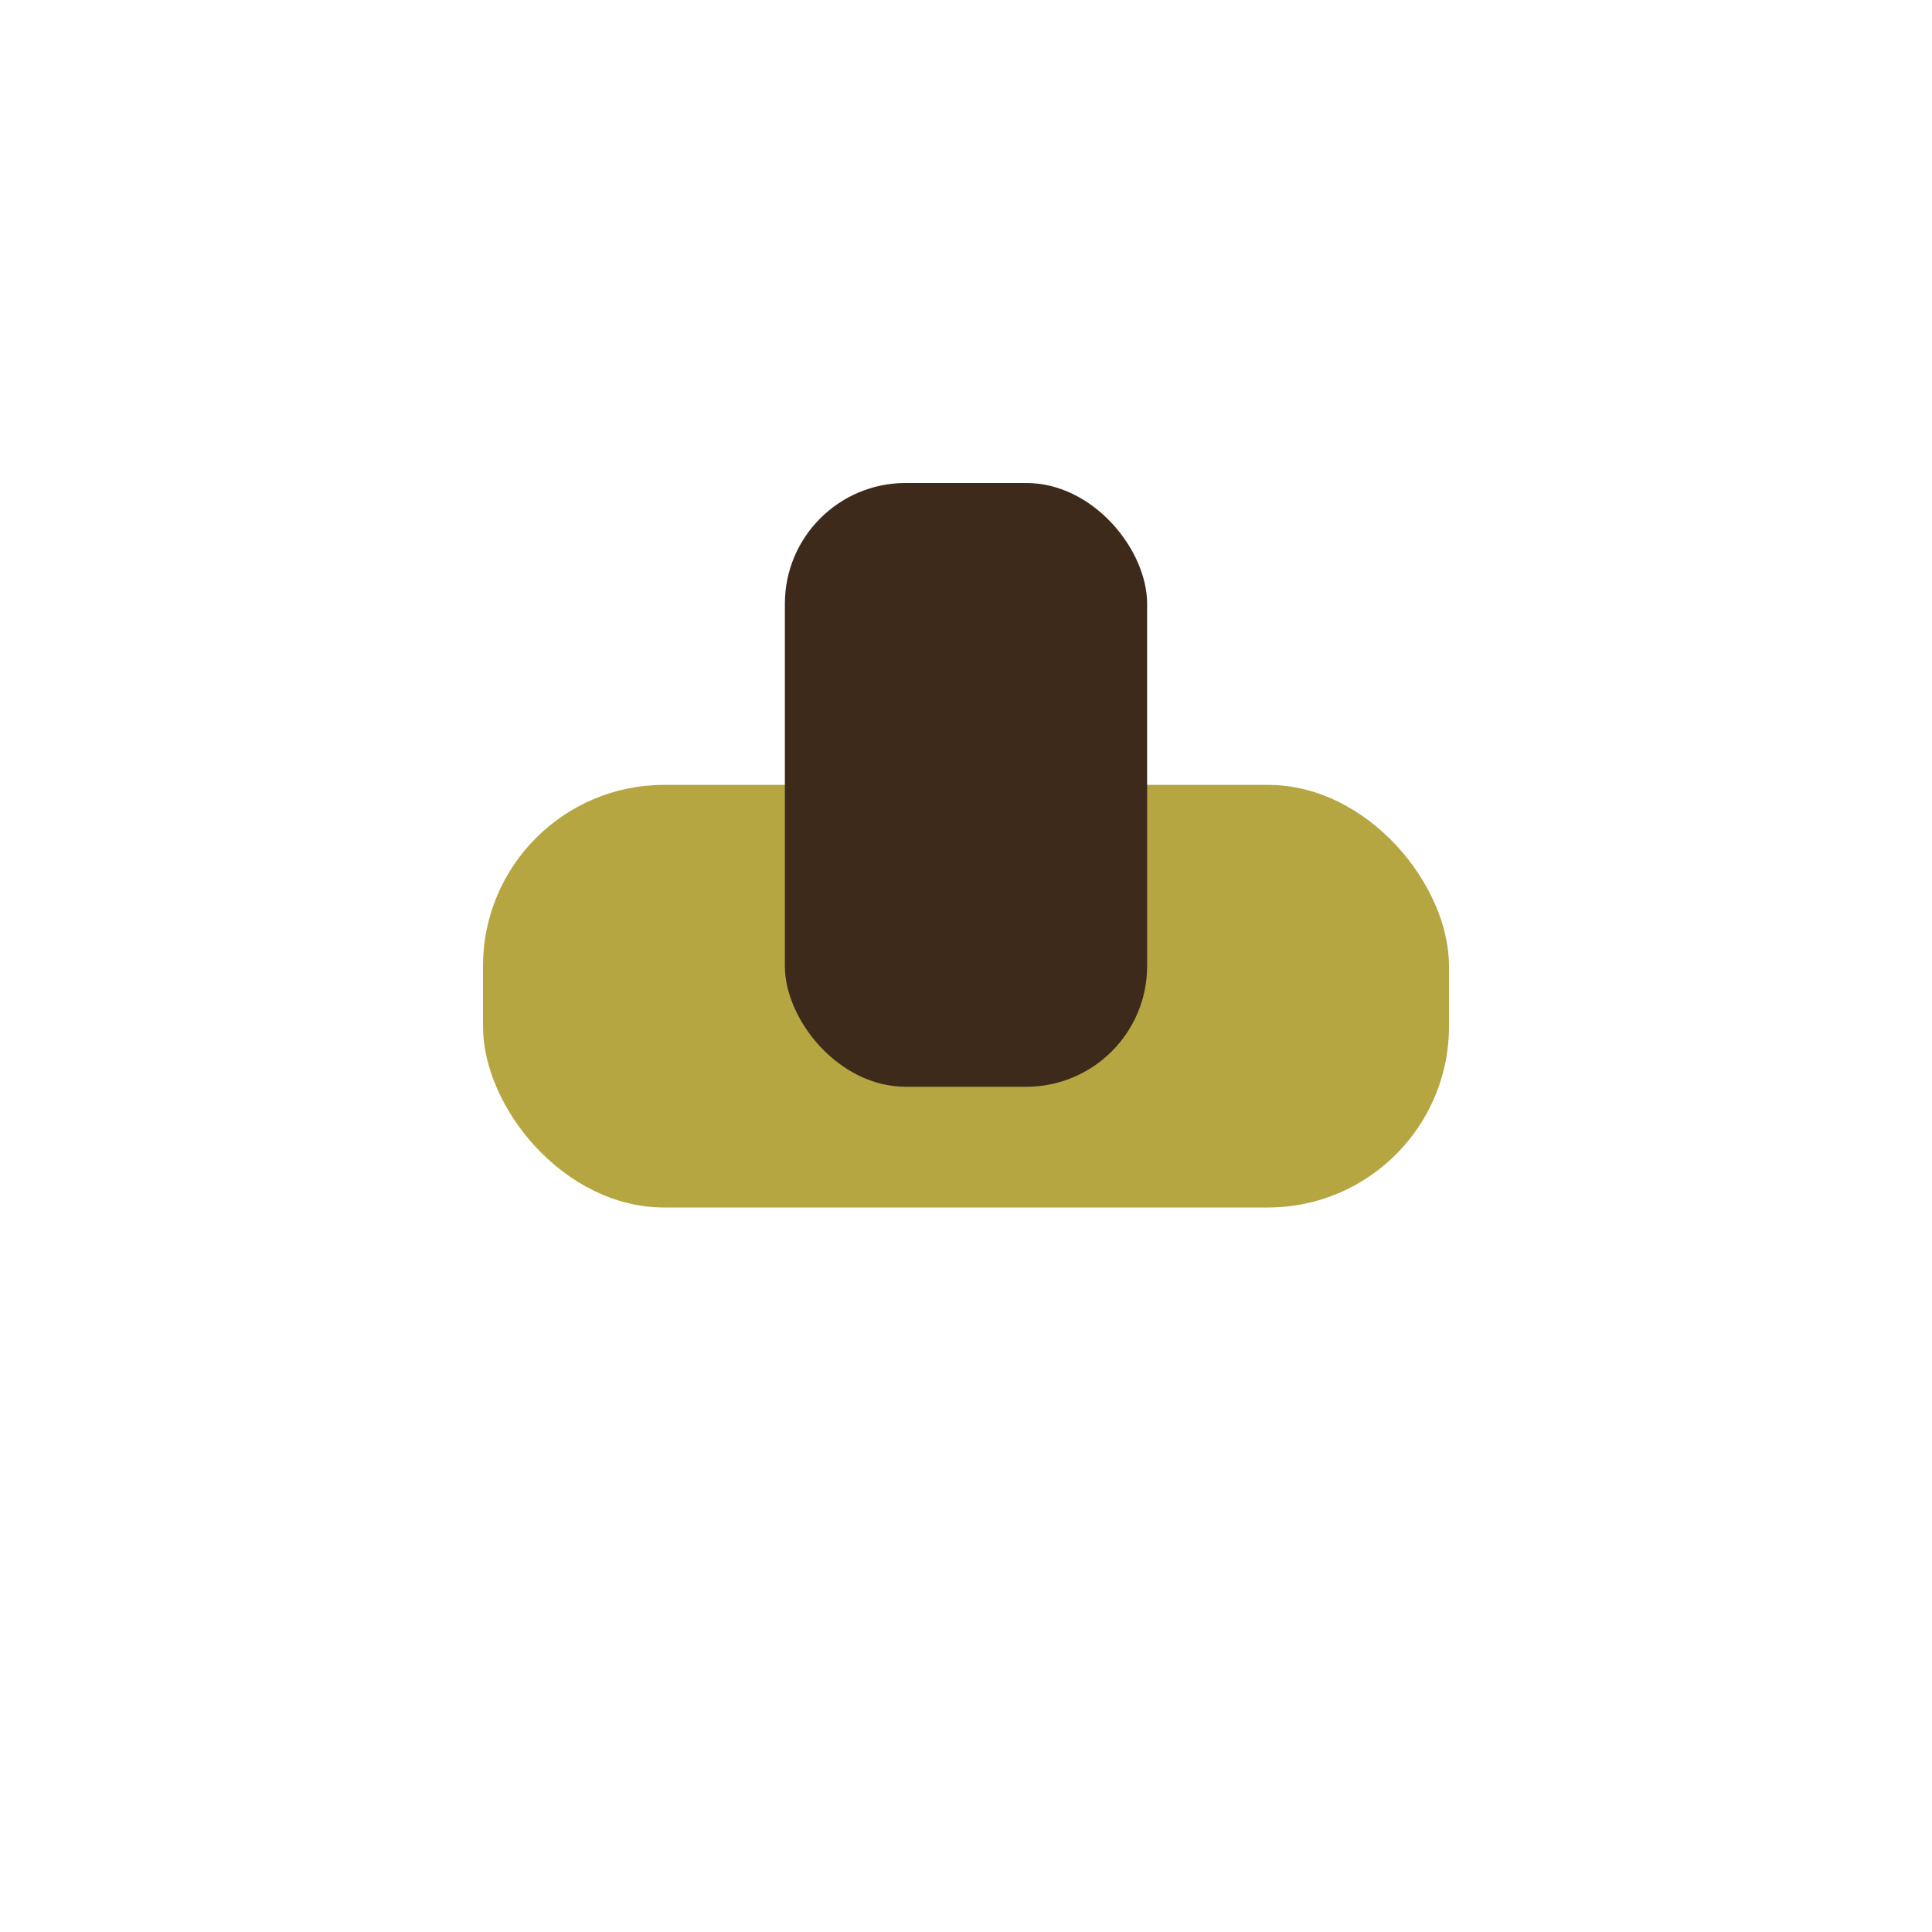 <?xml version="1.0" encoding="UTF-8"?>
<svg xmlns="http://www.w3.org/2000/svg" width="32" height="32" viewBox="0 0 32 32"><rect x="8" y="13" width="16" height="7" rx="3" fill="#B5A642"/><rect x="13" y="8" width="6" height="10" rx="2" fill="#3D2A1A"/></svg>